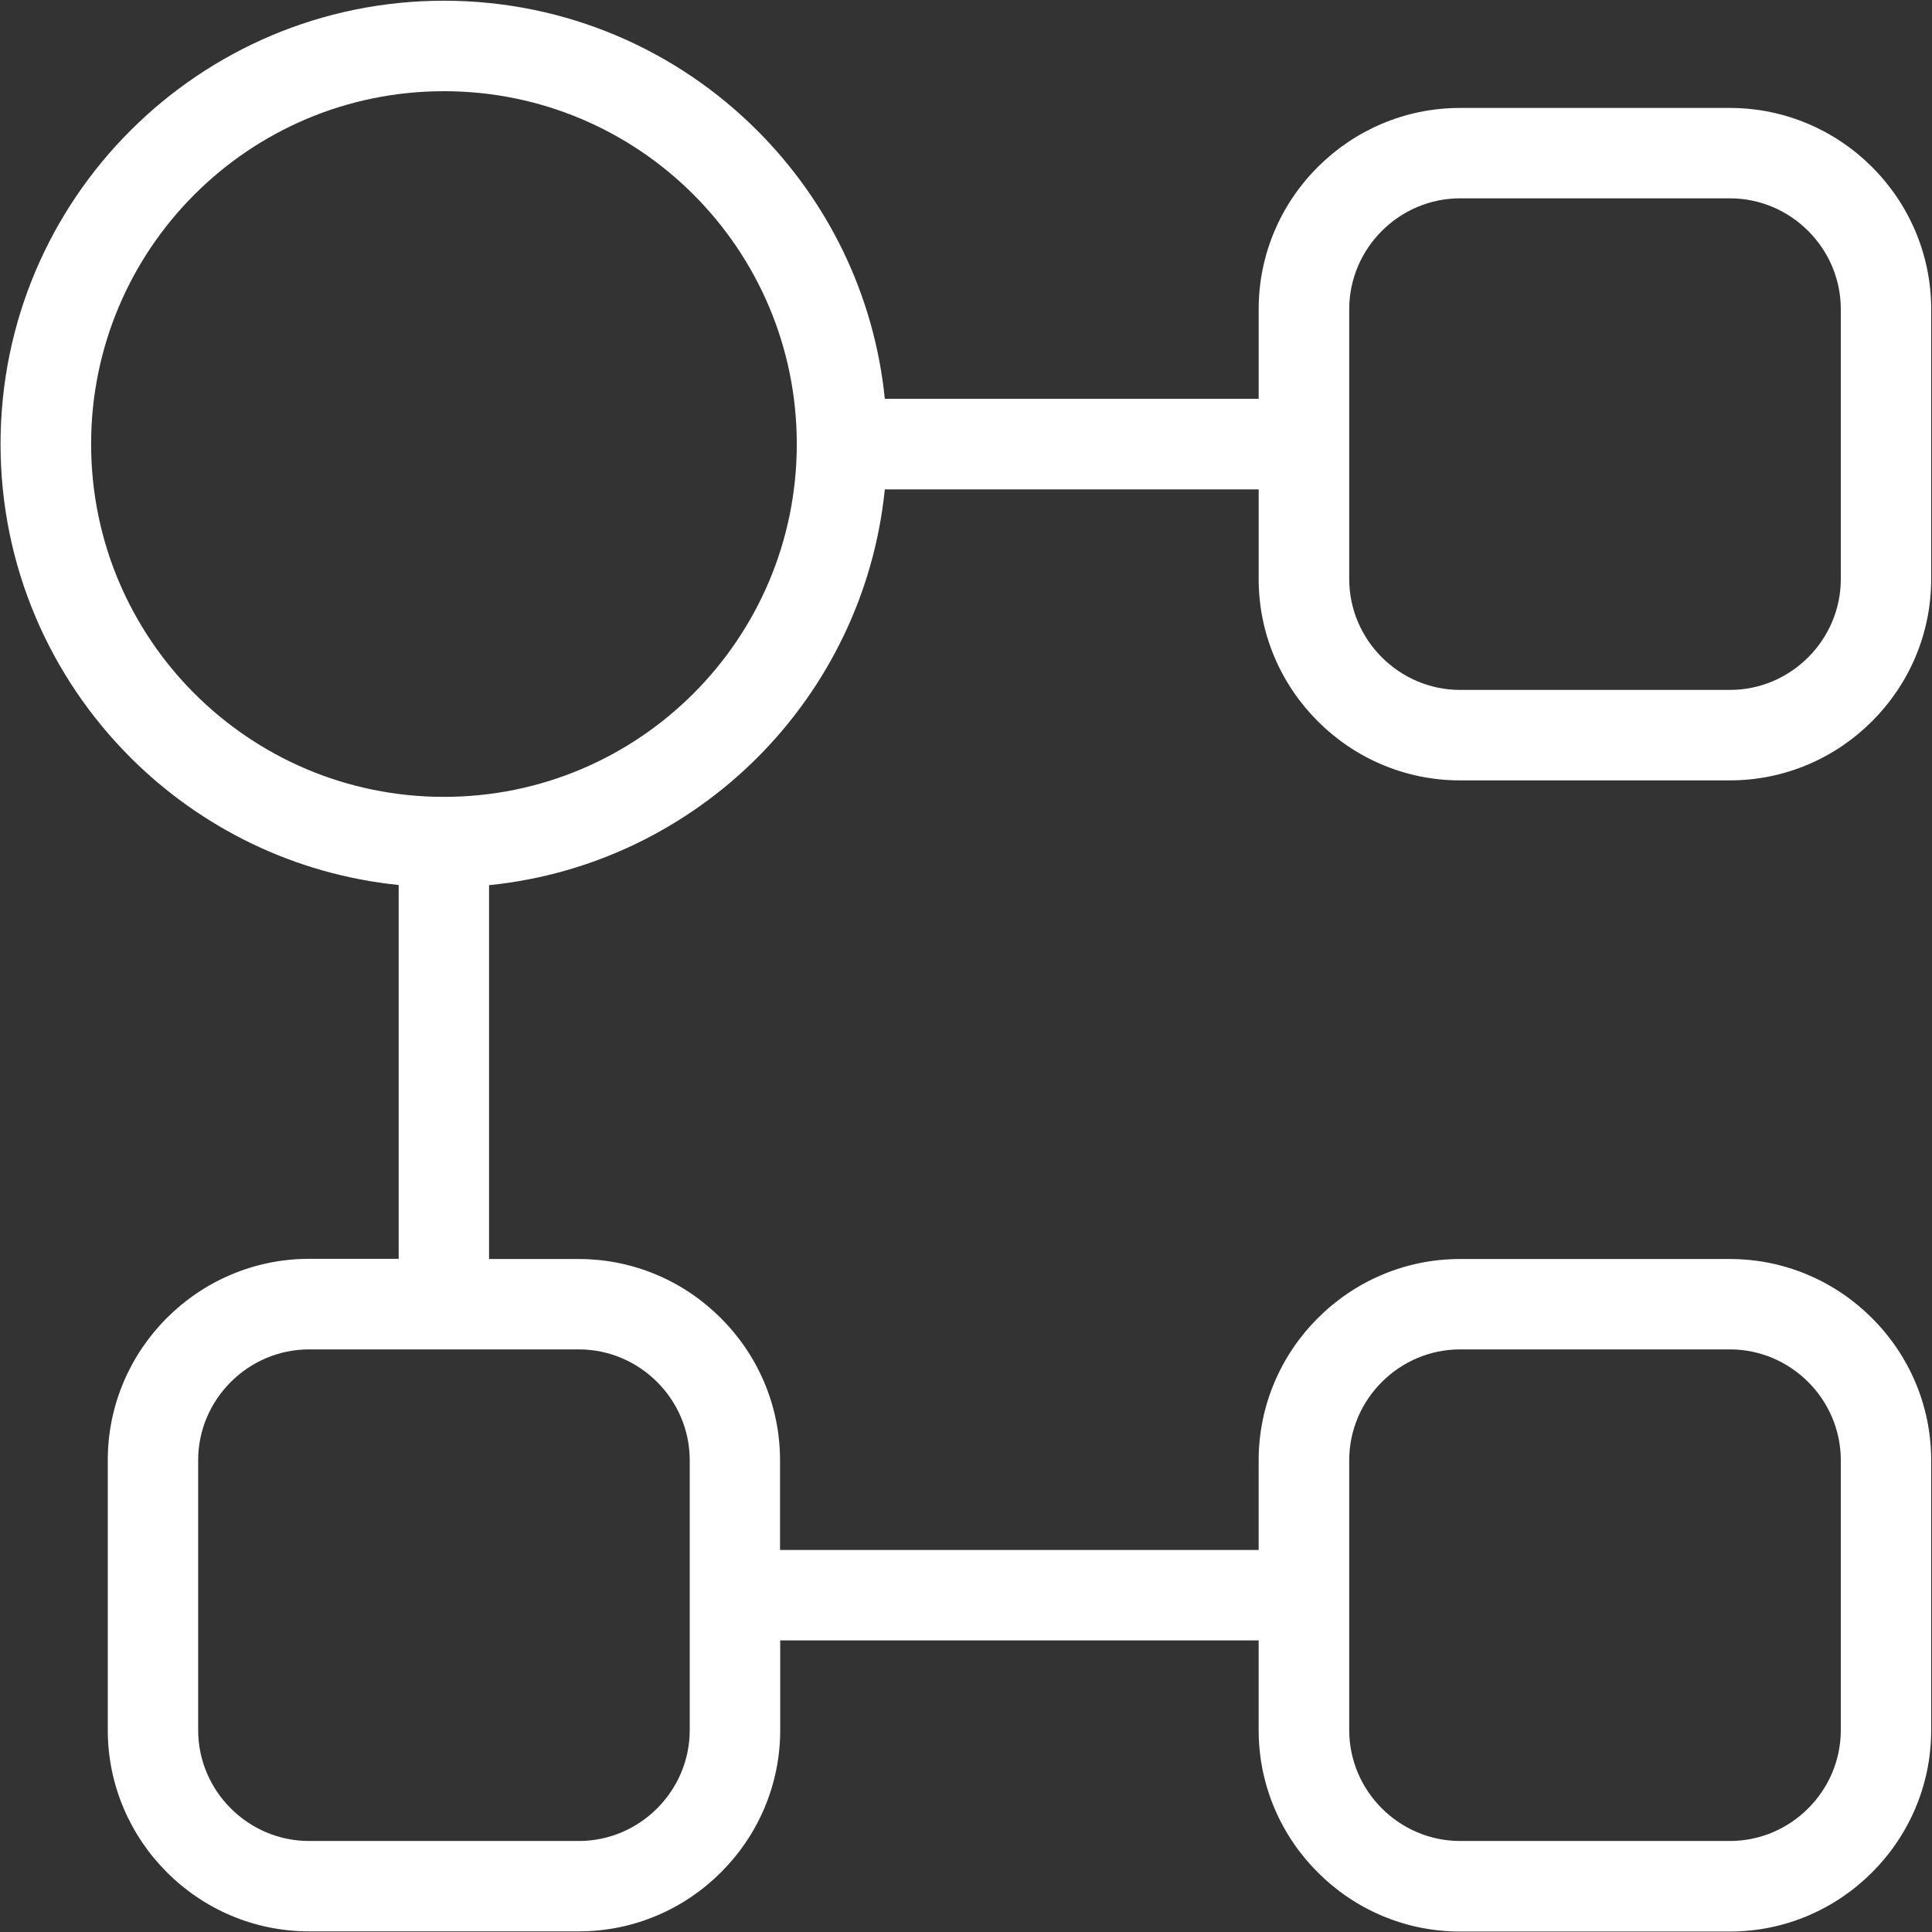 <svg xmlns="http://www.w3.org/2000/svg" fill-rule="evenodd" clip-rule="evenodd" image-rendering="optimizeQuality" shape-rendering="geometricPrecision" text-rendering="geometricPrecision" viewBox="0 0 213.33 213.33" id="insight">
  <rect x="0" y="0" width="213.33" height="213.33" fill="#333333" stroke="none"/>
  <g fill="#ffffff" class="color000000 svgShape">
    <path fill-rule="nonzero" d="M139 181.13l-52.85 0 0 9.9c0,6.12 -2.5,11.68 -6.53,15.7 -4.02,4.03 -9.58,6.53 -15.7,6.53l-29.8 0c-6.12,0 -11.68,-2.5 -15.7,-6.53 -4.02,-4.02 -6.52,-9.58 -6.52,-15.7l0 -29.8c0,-6.12 2.5,-11.68 6.52,-15.7 4.03,-4.03 9.59,-6.53 15.7,-6.53l9.9 0 0 -41.28c-11.52,-1.17 -21.87,-6.33 -29.62,-14.08 -8.86,-8.86 -14.34,-21.1 -14.34,-34.61 0,-13.52 5.48,-25.76 14.34,-34.61 8.86,-8.86 21.1,-14.34 34.61,-14.34 13.52,0 25.76,5.48 34.61,14.34 7.75,7.75 12.92,18.09 14.08,29.62l41.28 0 0 -9.9c0,-6.12 2.5,-11.68 6.53,-15.7 4.02,-4.02 9.58,-6.52 15.7,-6.52l29.8 0c6.12,0 11.68,2.5 15.7,6.52 4.03,4.03 6.53,9.59 6.53,15.7l0 29.8c0,6.12 -2.5,11.68 -6.53,15.7 -4.02,4.03 -9.58,6.53 -15.7,6.53l-29.8 0c-6.12,0 -11.68,-2.5 -15.7,-6.53 -4.03,-4.02 -6.53,-9.58 -6.53,-15.7l0 -9.9 -41.28 0c-1.17,11.52 -6.33,21.86 -14.08,29.62 -7.76,7.75 -18.1,12.92 -29.62,14.08l0 41.28 9.9 0c6.12,0 11.68,2.5 15.7,6.53 4.03,4.02 6.53,9.58 6.53,15.7l0 9.9 52.85 0 0 -9.9c0,-6.12 2.5,-11.68 6.53,-15.7 4.02,-4.03 9.58,-6.53 15.7,-6.53l29.8 0c6.12,0 11.68,2.5 15.7,6.53 4.03,4.02 6.53,9.58 6.53,15.7l0 29.8c0,6.12 -2.5,11.68 -6.53,15.7 -4.02,4.03 -9.58,6.53 -15.7,6.53l-29.8 0c-6.12,0 -11.68,-2.5 -15.7,-6.53 -4.03,-4.02 -6.53,-9.58 -6.53,-15.7l0 -9.9zm-89.98 -93.14c10.76,0 20.5,-4.36 27.55,-11.41 7.05,-7.05 11.41,-16.79 11.41,-27.55 0,-10.76 -4.36,-20.5 -11.41,-27.55 -7.05,-7.05 -16.79,-11.41 -27.55,-11.41 -10.76,0 -20.5,4.36 -27.55,11.41 -7.05,7.05 -11.41,16.79 -11.41,27.55 0,10.76 4.36,20.5 11.41,27.55 7.05,7.05 16.79,11.41 27.55,11.41zm142 61.01l-29.8 0c-3.36,0 -6.42,1.38 -8.64,3.6 -2.22,2.22 -3.6,5.28 -3.6,8.64l0 14.9 0 14.9c0,3.36 1.38,6.42 3.6,8.64 2.22,2.22 5.28,3.6 8.64,3.6l29.8 0c3.36,0 6.42,-1.38 8.64,-3.6 2.22,-2.22 3.6,-5.28 3.6,-8.64l0 -29.8c0,-3.36 -1.38,-6.42 -3.6,-8.64 -2.22,-2.22 -5.28,-3.6 -8.64,-3.6zm0 -127.1l-29.8 0c-3.36,0 -6.42,1.38 -8.64,3.6 -2.22,2.22 -3.6,5.28 -3.6,8.64l0 14.9 0 14.9c0,3.36 1.38,6.42 3.6,8.64 2.22,2.22 5.28,3.6 8.64,3.6l29.8 0c3.36,0 6.42,-1.38 8.64,-3.6 2.22,-2.22 3.6,-5.28 3.6,-8.64l0 -29.8c0,-3.36 -1.38,-6.42 -3.6,-8.64 -2.22,-2.22 -5.28,-3.6 -8.64,-3.6zm-127.1 127.1l-14.9 0 -14.9 0c-3.36,0 -6.42,1.38 -8.64,3.6 -2.22,2.22 -3.6,5.28 -3.6,8.64l0 29.8c0,3.36 1.38,6.42 3.6,8.64 2.22,2.22 5.28,3.6 8.64,3.6l29.8 0c3.36,0 6.42,-1.38 8.64,-3.6 2.22,-2.22 3.6,-5.28 3.6,-8.64l0 -14.9 0 -14.9c0,-3.36 -1.38,-6.42 -3.6,-8.64 -2.22,-2.22 -5.28,-3.6 -8.64,-3.6z" fill="#ffffff" class="color000000 svgShape"></path>
  </g>
</svg>

